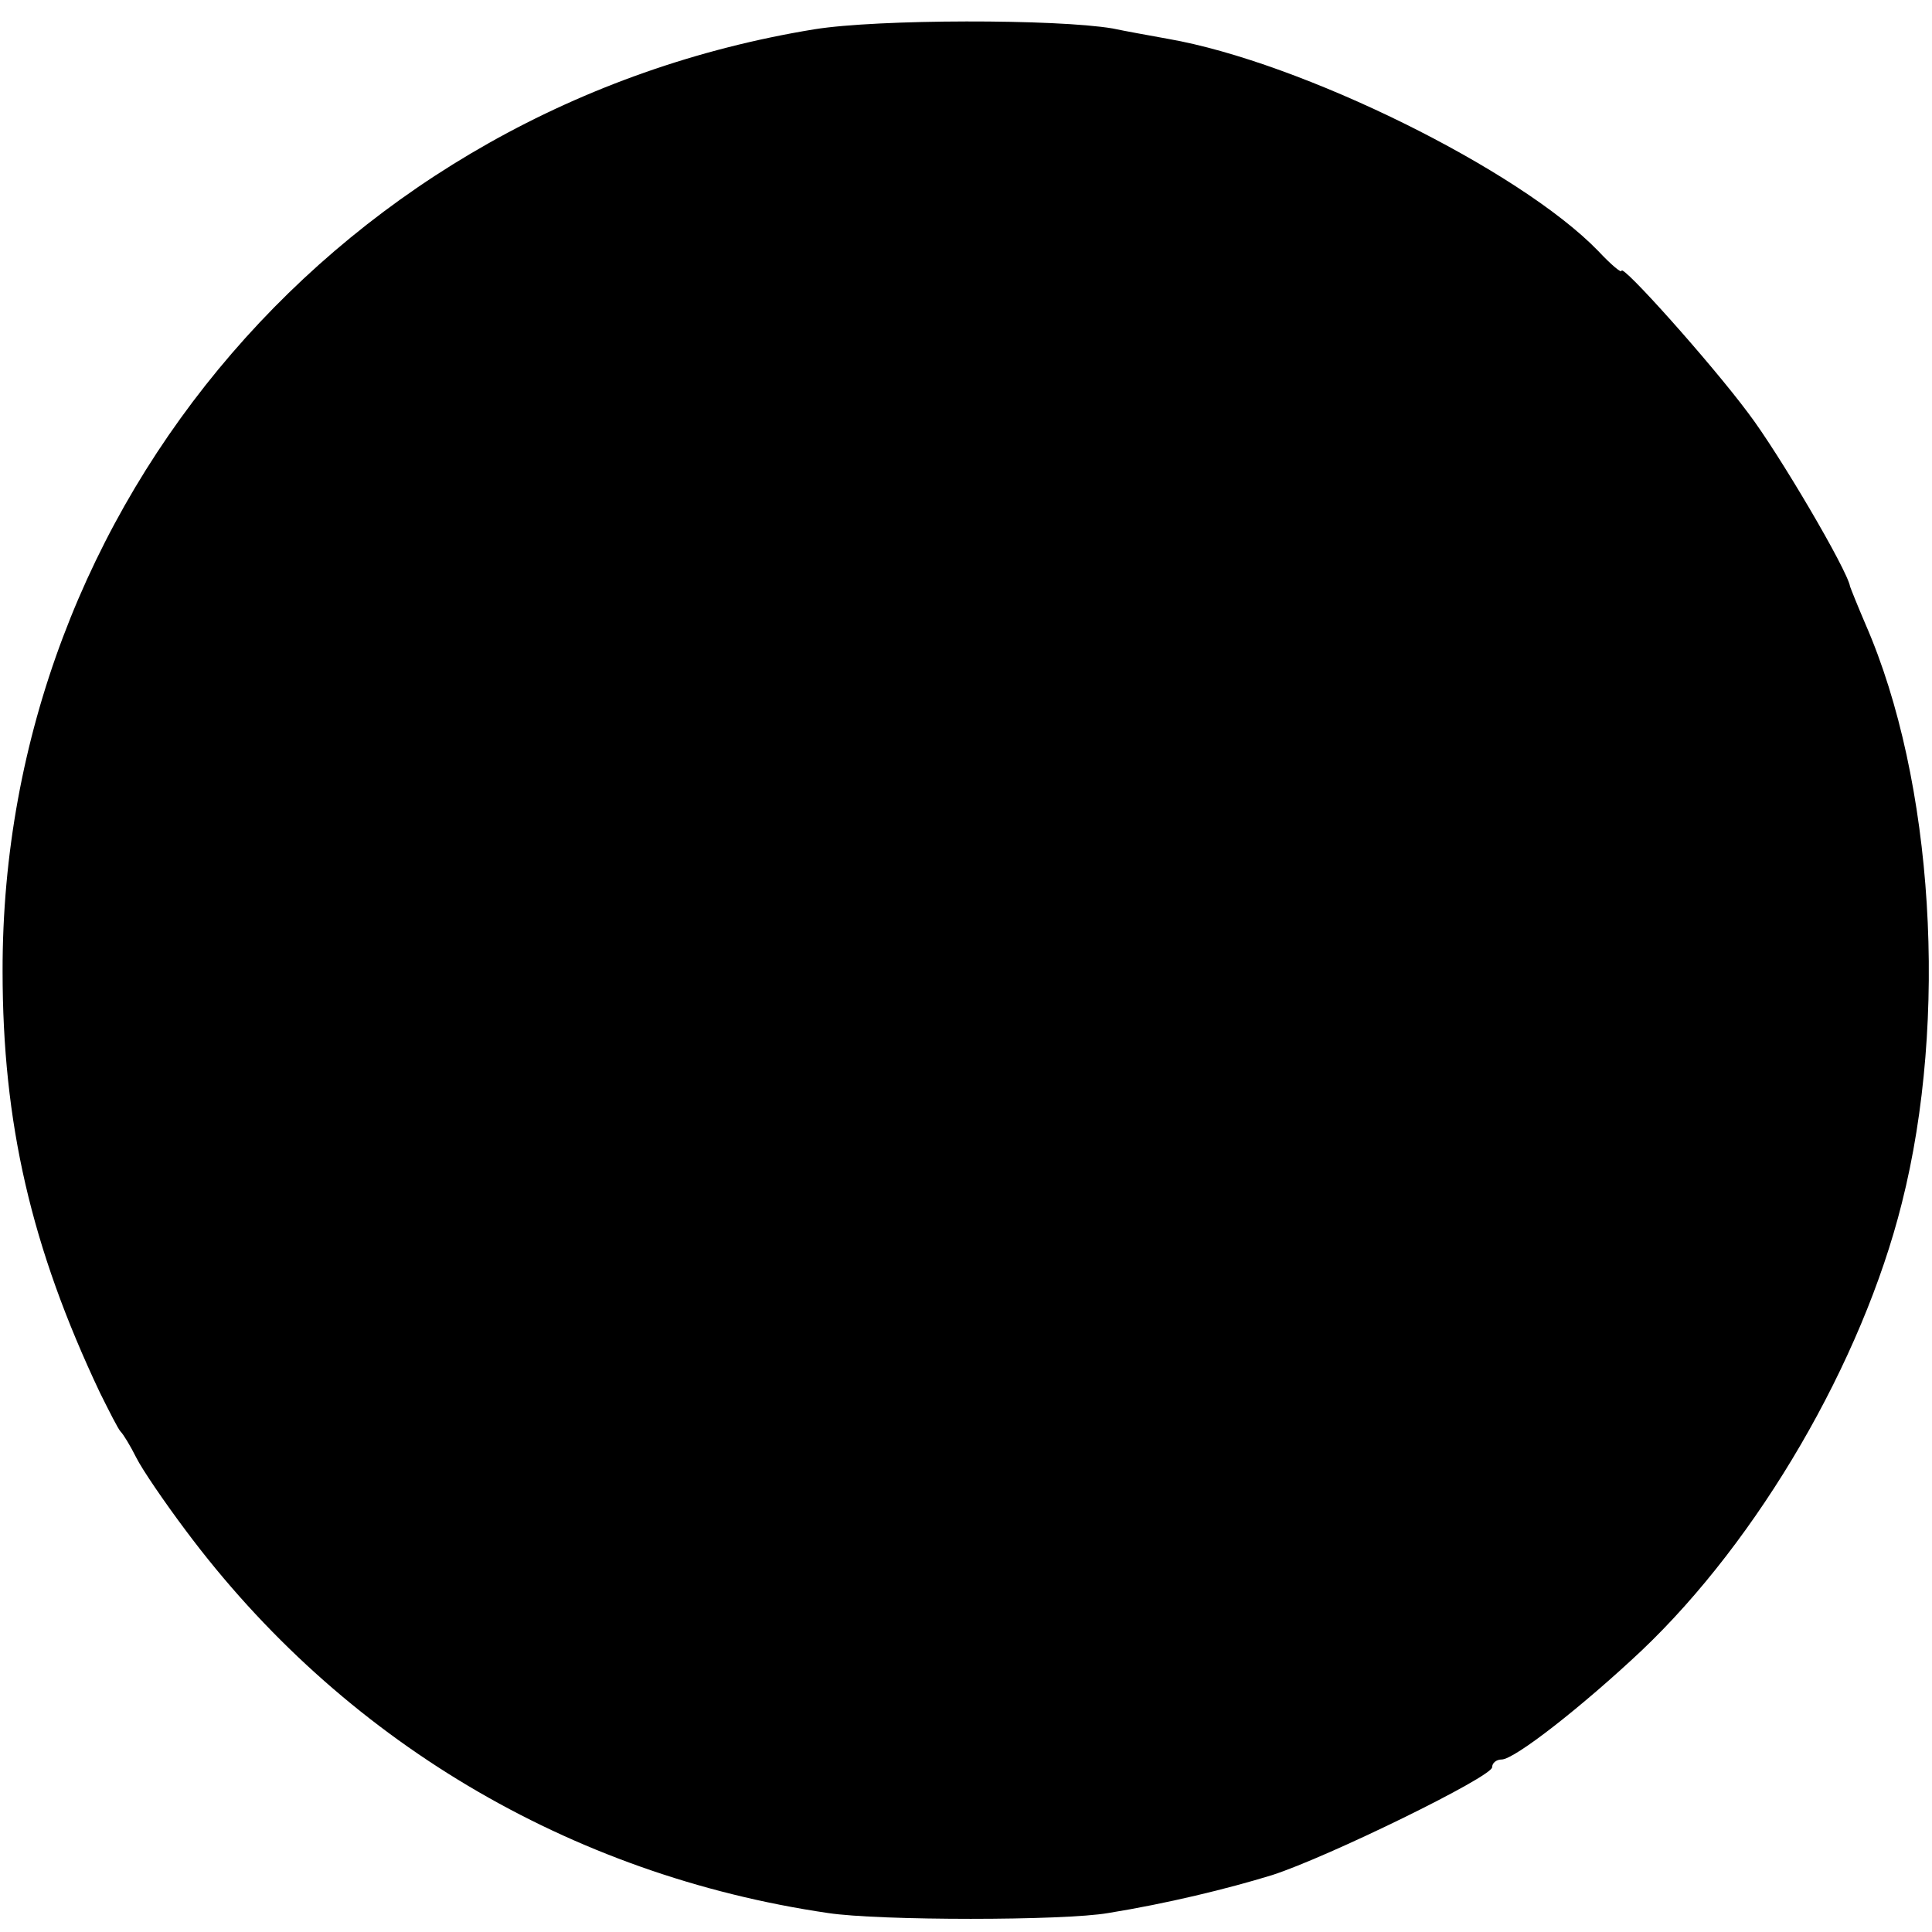<?xml version="1.0" standalone="no"?>
<!DOCTYPE svg PUBLIC "-//W3C//DTD SVG 20010904//EN"
 "http://www.w3.org/TR/2001/REC-SVG-20010904/DTD/svg10.dtd">
<svg version="1.0" xmlns="http://www.w3.org/2000/svg"
 width="224pt" height="224pt" viewBox="0 0 224 224"
 preserveAspectRatio="xMidYMid meet">
<g transform="translate(0,224) scale(0.1,-0.1)"
fill="#000000" stroke="none">
<path d="M944 2206 c-545 -89 -942 -549 -941 -1092 0 -176 33 -320 113 -489
11 -22 21 -42 24 -45 3 -3 11 -16 18 -30 7 -14 33 -52 57 -84 181 -243 445
-400 745 -444 59 -9 274 -9 325 0 68 11 138 28 190 44 65 21 255 114 255 125
0 5 5 9 11 9 15 0 94 62 162 126 136 129 256 335 302 519 54 213 37 490 -42
671 -9 21 -17 41 -18 44 -3 19 -83 155 -118 201 -44 59 -147 174 -147 165 0
-3 -12 7 -27 23 -91 94 -344 219 -499 246 -22 4 -50 9 -64 12 -65 11 -272 11
-346 -1z"/>
</g>
</svg>
